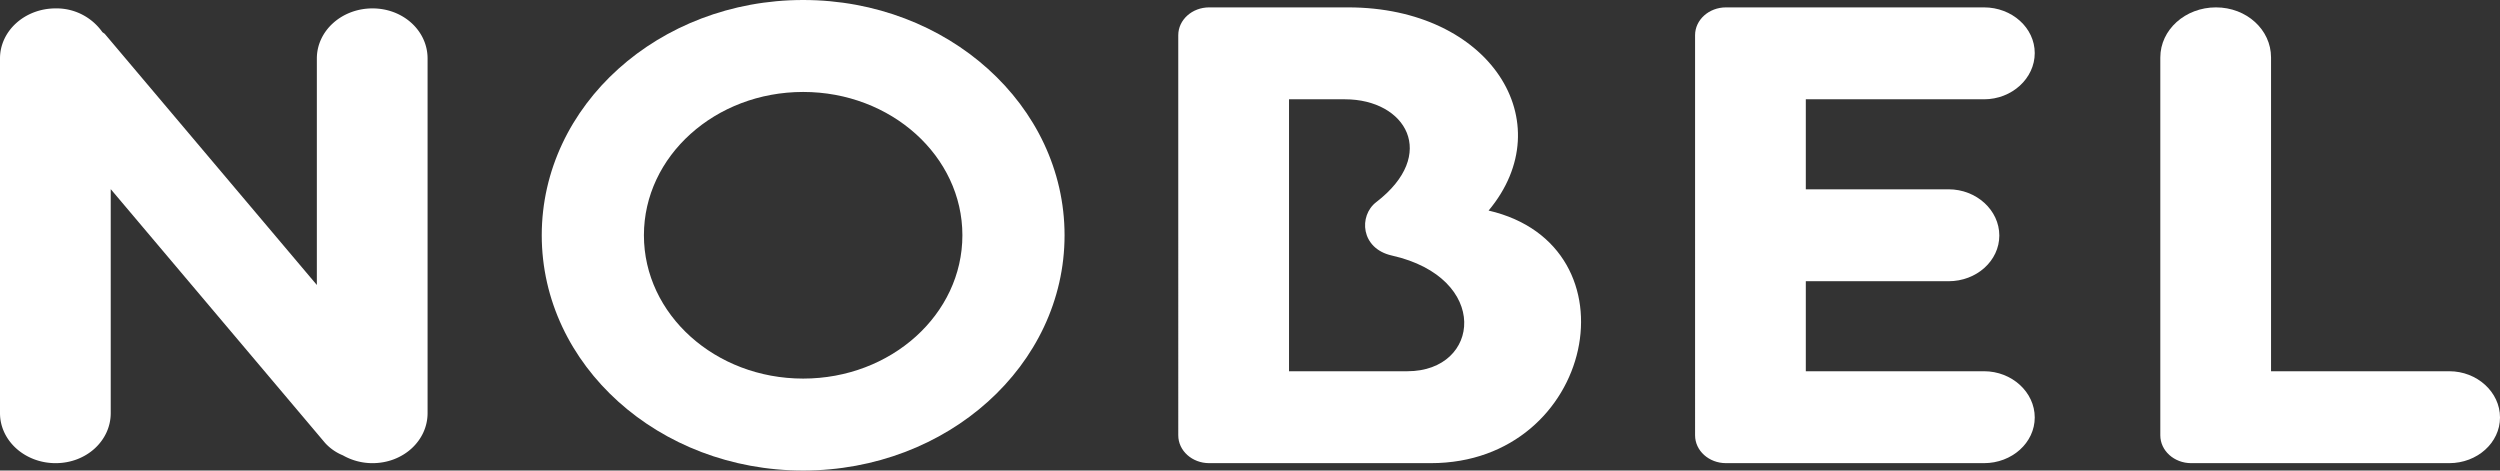 <svg id="main" xmlns="http://www.w3.org/2000/svg" width="654.997" height="123.278" viewBox="0 0 654.997 123.278">
  <rect x="0" y="0" width="654.997" height="123.278" fill="#333333" stroke="none"/>
  <path id="パス_12880" data-name="パス 12880" d="M641.7,97.264c7.346,0,13.3,5.5,13.3,12.111s-5.956,11.97-13.3,11.97H574.1c-4.472,0-8.1-3.261-8.1-7.287V15.051c0-7.245,6.525-13.117,14.575-13.117s14.435,5.872,14.435,13.117V97.264Z" fill="#fff"/>
  <path id="パス_12881" data-name="パス 12881" d="M390.012,55.169c19.357-23.188.409-53.235-36.807-53.235h-36.4c-4.473,0-8.1,3.264-8.1,7.287V114.058c0,4.026,3.625,7.287,8.1,7.287h58.073c42.938,0,54.8-56.976,15.131-66.176m-21.266,42.1H337.722V26.016h14.666c15.948,0,24.513,14.406,8.178,26.944-4.636,3.559-4.09,12.145,4.09,13.987,25.91,5.828,23.311,30.317,4.09,30.317" fill="#fff"/>
  <path id="パス_12882" data-name="パス 12882" d="M519.8,97.264H473.12V73.68h37.4c7.347,0,13.3-5.359,13.3-11.971s-5.954-12.11-13.3-12.11h-37.4V26.016H519.8c7.346,0,13.3-5.5,13.3-12.11S527.142,1.934,519.8,1.934H452.208c-4.472,0-8.1,3.264-8.1,7.287V114.058c0,4.026,3.626,7.287,8.1,7.287H519.8c7.346,0,13.3-5.36,13.3-11.97s-5.957-12.111-13.3-12.111" fill="#fff"/>
  <path id="パス_12883" data-name="パス 12883" d="M210.425,0C172.6,0,141.937,27.6,141.937,61.64s30.663,61.638,68.488,61.638,68.489-27.6,68.489-61.638S248.251,0,210.425,0m0,99.189c-23.04,0-41.72-16.812-41.72-37.549s18.68-37.549,41.72-37.549S252.146,40.9,252.146,61.64s-18.679,37.549-41.721,37.549" fill="#fff"/>
  <path id="パス_12884" data-name="パス 12884" d="M97.59,2.2c-8.051,0-14.576,5.873-14.576,13.117V74.666L27.5,8.933c-.2-.228-.483-.331-.693-.542A14.7,14.7,0,0,0,14.576,2.2C6.528,2.2,0,8.074,0,15.318v92.911c0,7.244,6.528,13.117,14.576,13.117s14.435-5.873,14.435-13.117V49.552l56.136,66.471a12.758,12.758,0,0,0,4.678,3.27,15.65,15.65,0,0,0,7.765,2.053c8.048,0,14.435-5.873,14.435-13.117V15.318c0-7.244-6.387-13.117-14.435-13.117" fill="#fff"/>
</svg>
